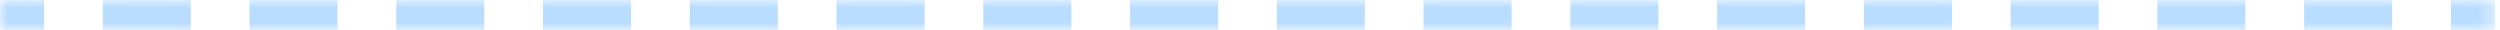<svg width="167" height="2" viewBox="0 0 167 2" fill="none" xmlns="http://www.w3.org/2000/svg">
<mask id="path-1-inside-1_151_3270" fill="white">
<path d="M0 0H166.66V2H0V0Z"/>
</mask>
<path d="M166.66 -1H163.719V1H166.66V-1ZM159.798 -1H153.915V1H159.798V-1ZM149.994 -1H144.112V1H149.994V-1ZM140.19 -1H134.308V1H140.19V-1ZM130.387 -1H124.505V1H130.387V-1ZM120.583 -1H114.701V1H120.583V-1ZM110.78 -1H104.898V1H110.78V-1ZM100.976 -1H95.094V1H100.976V-1ZM91.173 -1H85.291V1H91.173V-1ZM81.369 -1H75.487V1H81.369V-1ZM71.566 -1H65.684V1H71.566V-1ZM61.762 -1H55.88V1H61.762V-1ZM51.959 -1H46.077V1H51.959V-1ZM42.155 -1H36.273V1H42.155V-1ZM32.352 -1H26.47V1H32.352V-1ZM22.548 -1H16.666V1H22.548V-1ZM12.745 -1H6.862V1H12.745V-1ZM2.941 -1H0V1H2.941V-1ZM166.66 -2H163.719V2H166.66V-2ZM159.798 -2H153.915V2H159.798V-2ZM149.994 -2H144.112V2H149.994V-2ZM140.19 -2H134.308V2H140.19V-2ZM130.387 -2H124.505V2H130.387V-2ZM120.583 -2H114.701V2H120.583V-2ZM110.78 -2H104.898V2H110.78V-2ZM100.976 -2H95.094V2H100.976V-2ZM91.173 -2H85.291V2H91.173V-2ZM81.369 -2H75.487V2H81.369V-2ZM71.566 -2H65.684V2H71.566V-2ZM61.762 -2H55.88V2H61.762V-2ZM51.959 -2H46.077V2H51.959V-2ZM42.155 -2H36.273V2H42.155V-2ZM32.352 -2H26.47V2H32.352V-2ZM22.548 -2H16.666V2H22.548V-2ZM12.745 -2H6.862V2H12.745V-2ZM2.941 -2H0V2H2.941V-2Z" fill="#B9DDFF" mask="url(#path-1-inside-1_151_3270)"/>
</svg>
